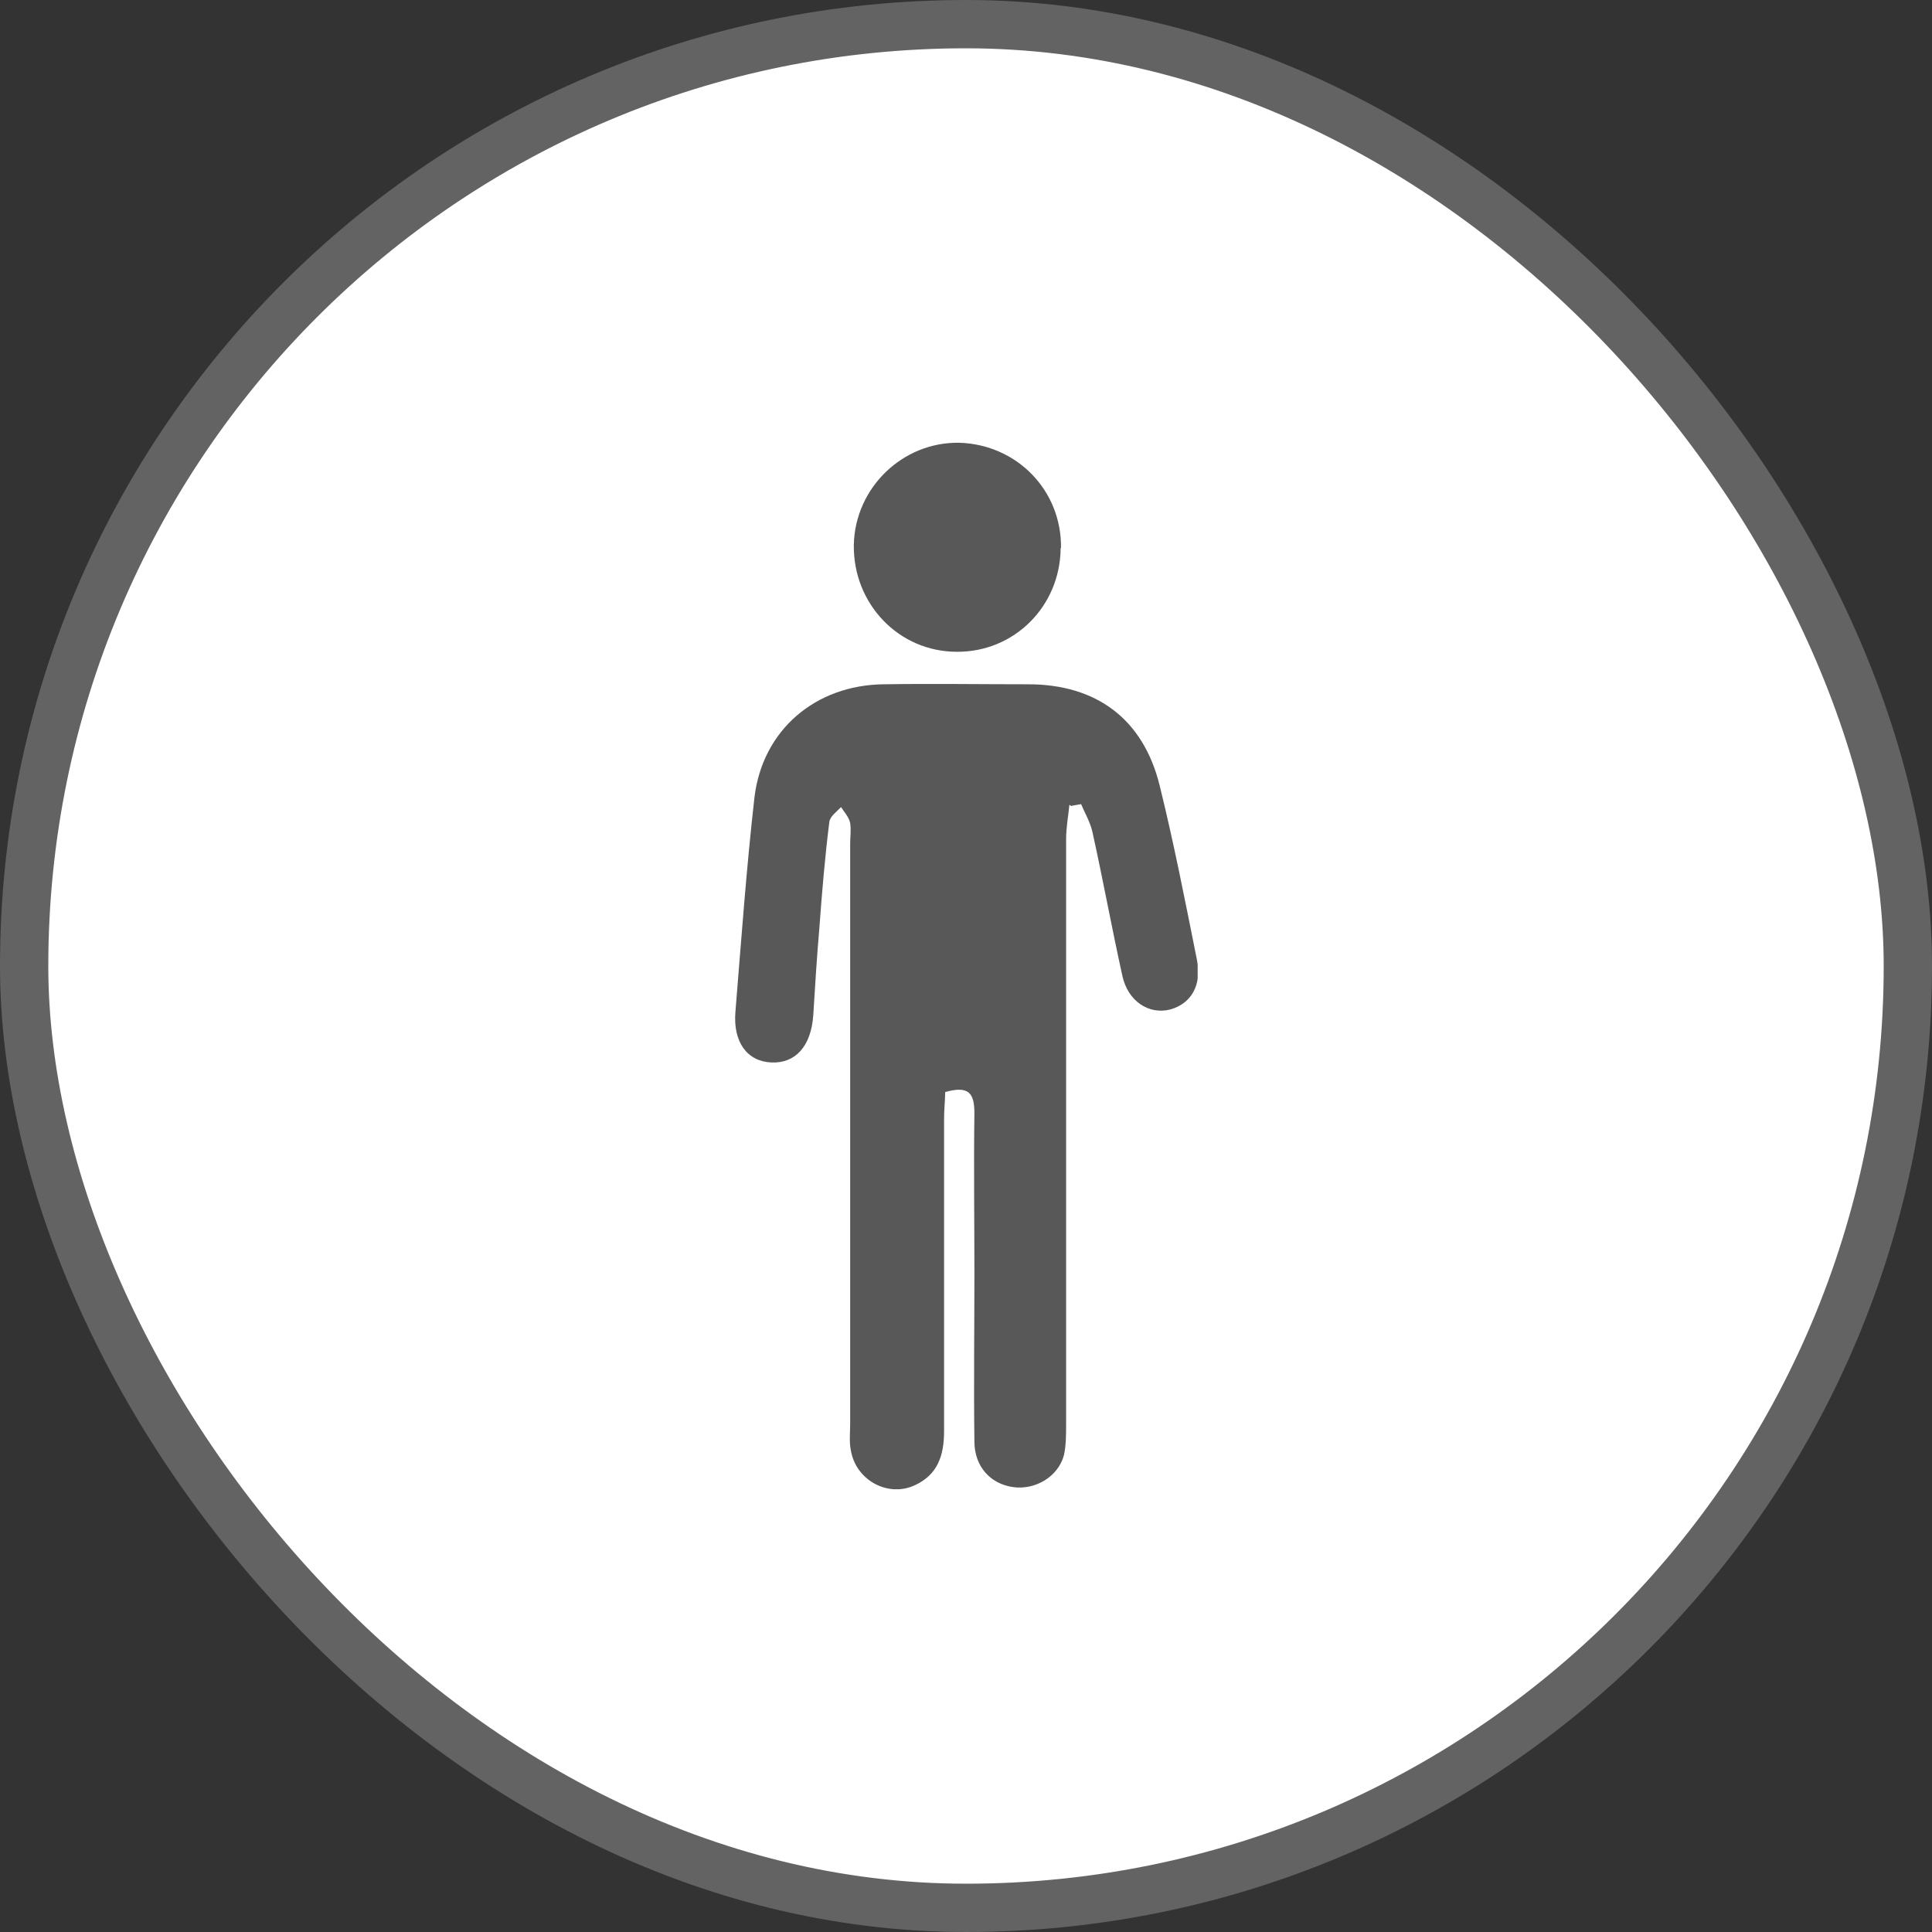 <svg xmlns="http://www.w3.org/2000/svg" fill="none" viewBox="0 0 120 120" height="120" width="120">
<rect x="0" y="0" width="120" height="120" fill="#333333" stroke="none"/>
<rect fill="white" rx="58.5" height="117" width="117" y="1.5" x="1.5"></rect>
<rect stroke-width="3" stroke="#646363" rx="58.5" height="117" width="117" y="1.5" x="1.5"></rect>
<g clip-path="url(#clip0_3289_884)">
<path fill="#595858" d="M66.422 49.991C66.354 50.672 66.218 51.421 66.218 52.102V88.438C66.218 89.096 66.218 89.777 66.082 90.389C65.719 91.728 64.289 92.568 62.905 92.364C61.52 92.16 60.522 91.093 60.522 89.527C60.476 86.055 60.522 82.582 60.522 79.087C60.522 75.592 60.476 72.46 60.522 69.146C60.522 67.876 60.158 67.422 58.706 67.83C58.706 68.329 58.638 68.897 58.638 69.487V88.891C58.638 90.389 58.252 91.592 56.822 92.251C55.166 93.022 53.168 91.955 52.85 90.094C52.737 89.572 52.805 88.982 52.805 88.46V52.42C52.805 51.966 52.873 51.535 52.805 51.126C52.737 50.763 52.442 50.445 52.238 50.128C51.965 50.423 51.557 50.695 51.511 51.058C51.239 53.214 51.058 55.393 50.899 57.549C50.74 59.387 50.626 61.226 50.513 63.064C50.377 64.993 49.401 66.06 47.903 65.992C46.405 65.924 45.52 64.721 45.679 62.837C46.042 58.389 46.36 53.94 46.859 49.538C47.358 45.339 50.649 42.547 54.893 42.502C57.889 42.456 60.862 42.502 63.858 42.502C68.102 42.502 71.007 44.658 72.028 48.788C72.913 52.374 73.617 55.983 74.343 59.614C74.661 61.203 73.98 62.338 72.686 62.701C71.347 63.041 70.054 62.179 69.713 60.613C69.055 57.64 68.51 54.644 67.852 51.671C67.716 51.058 67.376 50.491 67.149 49.946L66.513 50.059L66.468 50.014L66.422 49.991Z"></path>
<path fill="#595858" d="M65.878 34.082C65.833 37.668 62.996 40.505 59.432 40.483C55.824 40.483 52.987 37.509 53.032 33.855C53.1 30.292 56.074 27.433 59.591 27.501C63.177 27.614 65.946 30.474 65.901 34.037H65.878V34.082Z"></path>
</g>
<defs>
<clipPath id="clip0_3289_884">
<rect transform="translate(45.611 27.5)" fill="white" height="65" width="28.778"></rect>
</clipPath>
</defs>
</svg>
